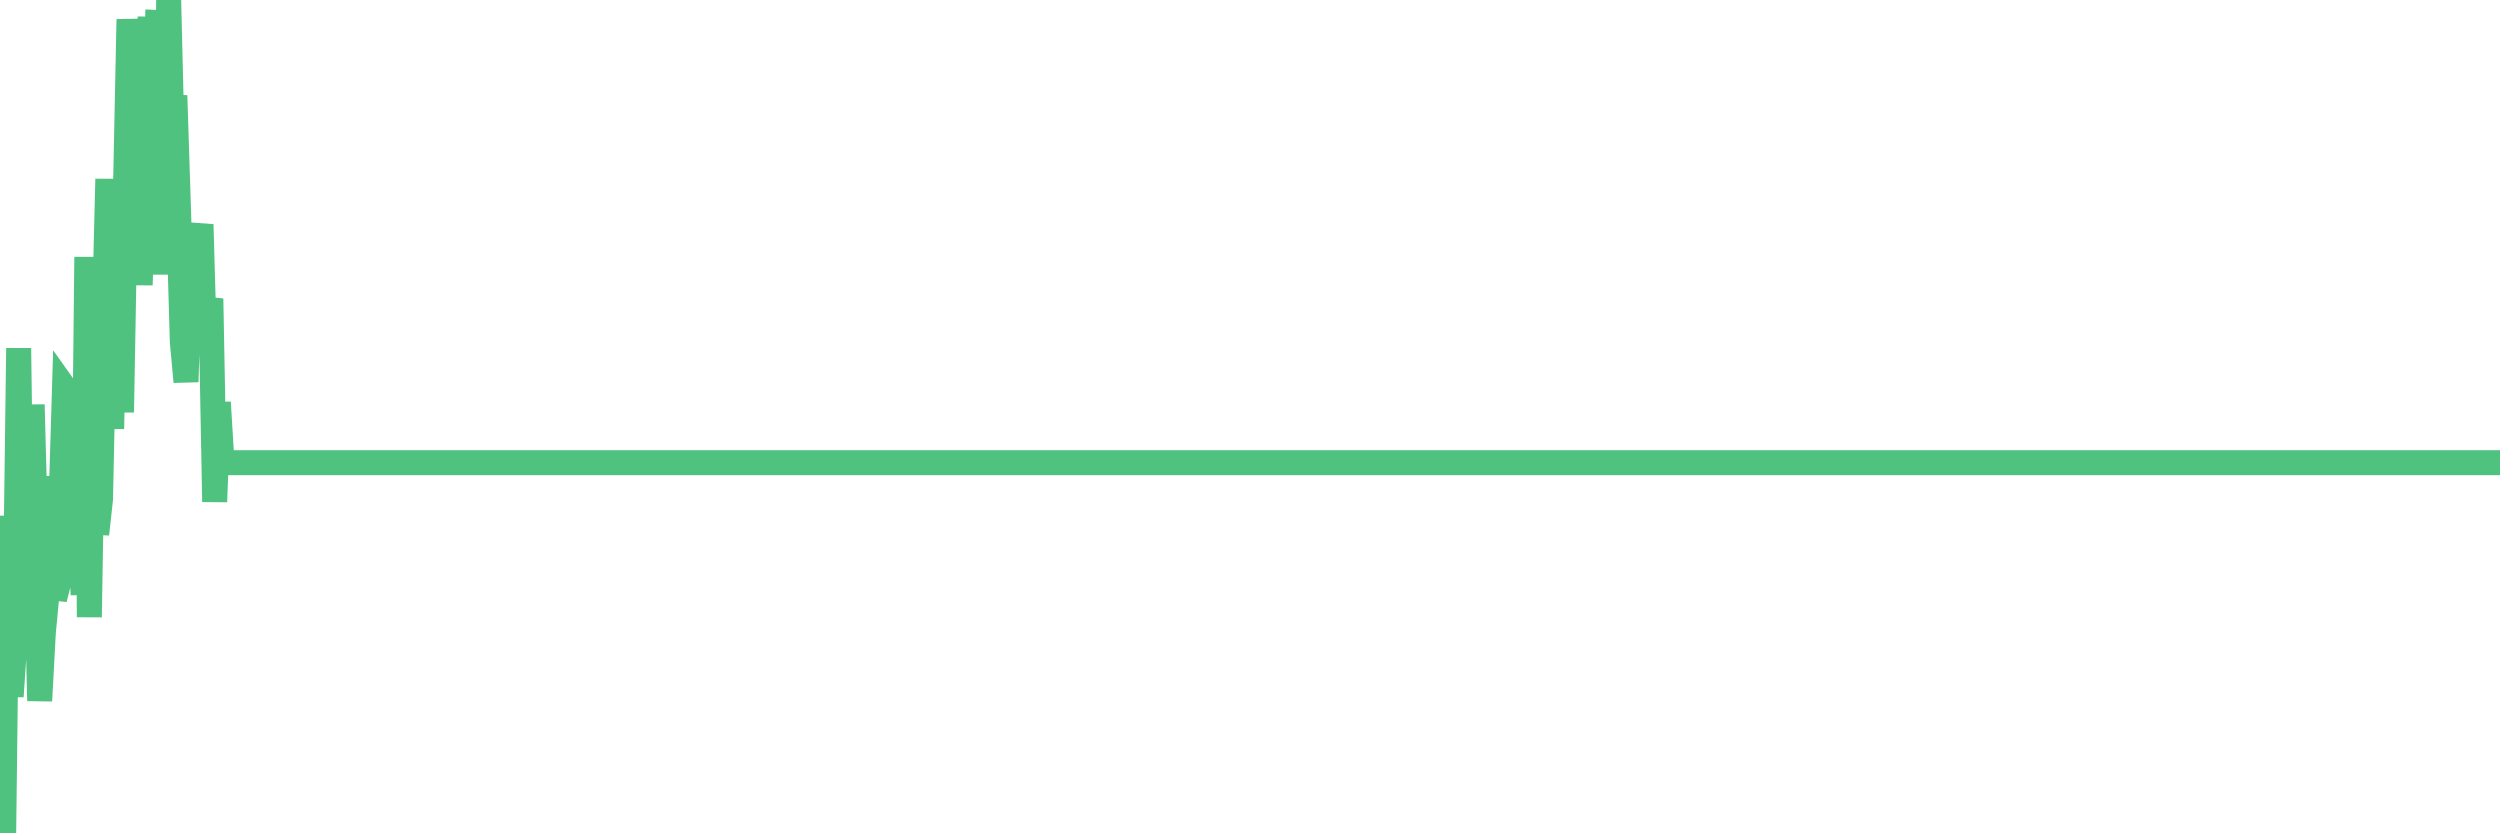 <?xml version="1.0"?><svg width="150px" height="50px" xmlns="http://www.w3.org/2000/svg" xmlns:xlink="http://www.w3.org/1999/xlink"> <polyline fill="none" stroke="#4fc280" stroke-width="1.5px" stroke-linecap="round" stroke-miterlimit="5" points="0.00,39.99 0.22,50.00 0.45,30.95 0.67,41.79 0.89,38.49 1.12,20.89 1.34,37.21 1.56,31.04 1.79,31.88 1.93,24.28 2.16,32.96 2.38,42.05 2.60,37.95 2.83,35.52 3.05,28.58 3.27,35.94 3.50,35.03 3.65,30.62 3.87,23.27 4.09,23.58 4.32,31.64 4.54,33.17 4.76,31.41 4.99,35.68 5.21,15.42 5.36,37.03 5.58,23.77 5.80,32.05 6.03,29.95 6.25,19.61 6.47,10.74 6.70,25.73 6.92,13.89 7.07,13.83 7.29,24.74 7.52,11.79 7.74,1.16 7.96,4.91 8.19,7.92 8.41,17.10 8.63,10.13 8.78,6.39 9.01,1.02 9.23,8.95 9.45,1.35 9.67,1.36 9.90,16.47 10.12,0.00 10.34,9.02 10.49,5.73 10.72,12.91 10.94,20.51 11.16,22.91 11.39,15.74 11.61,18.25 11.83,14.74 12.06,13.47 12.21,18.77 12.43,18.90 12.65,17.92 12.88,30.11 13.10,24.14 13.32,27.76 13.54,27.76 13.77,27.76 13.92,27.76 14.14,27.76 14.36,27.76 14.59,27.76 14.81,27.76 15.03,27.76 15.26,27.76 15.48,27.76 15.63,27.76 15.85,27.76 16.08,27.76 16.30,27.76 16.52,27.76 16.75,27.76 16.97,27.76 17.19,27.76 17.41,27.76 17.56,27.76 17.79,27.76 18.01,27.76 18.23,27.76 18.46,27.76 18.68,27.76 18.90,27.76 19.13,27.76 19.28,27.76 19.50,27.76 19.72,27.76 19.95,27.76 20.17,27.76 20.39,27.76 20.61,27.76 20.84,27.76 20.99,27.76 21.21,27.76 21.43,27.76 21.66,27.76 21.88,27.76 22.10,27.76 22.33,27.76 22.55,27.76 22.70,27.76 22.92,27.76 23.15,27.76 23.37,27.76 23.59,27.76 23.82,27.76 24.04,27.76 24.26,27.76 24.41,27.76 24.63,27.76 24.86,27.76 25.08,27.76 25.30,27.76 25.53,27.76 25.75,27.76 25.97,27.76 26.12,27.76 26.35,27.76 26.57,27.76 26.79,27.76 27.02,27.76 27.24,27.76 27.46,27.76 27.69,27.76 27.83,27.76 28.06,27.76 28.28,27.76 28.50,27.76 28.73,27.76 28.95,27.76 29.17,27.76 29.40,27.76 29.55,27.76 29.77,27.76 29.99,27.76 30.22,27.76 30.44,27.76 30.66,27.76 30.89,27.76 31.11,27.76 31.26,27.76 31.48,27.76 31.70,27.76 31.93,27.76 32.15,27.76 32.37,27.76 32.60,27.76 32.82,27.76 33.04,27.76 33.19,27.76 33.42,27.76 33.64,27.76 33.86,27.76 34.09,27.76 34.31,27.76 34.53,27.76 34.76,27.76 34.90,27.76 35.13,27.76 35.35,27.76 35.57,27.76 35.80,27.76 36.02,27.76 36.24,27.76 36.47,27.76 36.62,27.76 36.84,27.76 37.06,27.76 37.29,27.76 37.51,27.76 37.73,27.76 37.96,27.76 38.18,27.76 38.33,27.76 38.55,27.76 38.77,27.76 39.00,27.76 39.22,27.76 39.44,27.76 39.67,27.76 39.89,27.76 40.04,27.76 40.26,27.76 40.49,27.76 40.71,27.76 40.93,27.76 41.16,27.76 41.38,27.76 41.60,27.76 41.75,27.76 41.97,27.76 42.20,27.76 42.42,27.76 42.64,27.76 42.87,27.76 43.09,27.76 43.31,27.76 43.46,27.76 43.69,27.76 43.91,27.76 44.13,27.76 44.36,27.76 44.58,27.76 44.80,27.76 45.03,27.76 45.17,27.76 45.40,27.76 45.62,27.76 45.84,27.76 46.07,27.76 46.29,27.76 46.51,27.76 46.74,27.76 46.89,27.76 47.11,27.76 47.33,27.76 47.56,27.76 47.78,27.76 48.00,27.76 48.23,27.76 48.45,27.76 48.67,27.76 48.82,27.76 49.04,27.76 49.27,27.76 49.49,27.76 49.71,27.76 49.94,27.76 50.16,27.76 50.38,27.76 50.53,27.76 50.76,27.76 50.98,27.76 51.20,27.76 51.43,27.76 51.65,27.76 51.87,27.76 52.10,27.76 52.24,27.76 52.47,27.76 52.69,27.76 52.91,27.76 53.14,27.76 53.36,27.76 53.58,27.76 53.81,27.76 53.96,27.76 54.18,27.76 54.40,27.76 54.63,27.76 54.85,27.76 55.07,27.76 55.30,27.76 55.52,27.76 55.67,27.76 55.89,27.76 56.11,27.76 56.34,27.76 56.56,27.76 56.78,27.76 57.01,27.76 57.23,27.76 57.38,27.76 57.60,27.76 57.83,27.76 58.05,27.76 58.27,27.76 58.50,27.76 58.72,27.76 58.94,27.76 59.09,27.76 59.31,27.76 59.54,27.76 59.76,27.76 59.98,27.76 60.21,27.76 60.43,27.76 60.65,27.76 60.80,27.76 61.03,27.76 61.25,27.76 61.47,27.76 61.70,27.76 61.92,27.76 62.14,27.76 62.37,27.76 62.51,27.76 62.74,27.76 62.96,27.76 63.18,27.76 63.41,27.76 63.63,27.76 63.85,27.76 64.08,27.76 64.23,27.76 64.45,27.76 64.67,27.76 64.90,27.76 65.12,27.76 65.34,27.76 65.57,27.76 65.79,27.76 66.01,27.76 66.16,27.76 66.38,27.76 66.61,27.76 66.83,27.76 67.05,27.76 67.28,27.76 67.50,27.76 67.72,27.76 67.87,27.76 68.10,27.76 68.32,27.76 68.54,27.76 68.77,27.76 68.99,27.76 69.21,27.76 69.44,27.76 69.58,27.76 69.81,27.76 70.03,27.76 70.25,27.76 70.48,27.76 70.70,27.76 70.92,27.76 71.15,27.76 71.30,27.76 71.52,27.76 71.74,27.76 71.97,27.76 72.19,27.76 72.41,27.76 72.64,27.76 72.86,27.76 73.01,27.76 73.23,27.76 73.45,27.76 73.68,27.76 73.90,27.76 74.12,27.76 74.35,27.76 74.57,27.76 74.72,27.76 74.94,27.76 75.17,27.76 75.39,27.76 75.61,27.76 75.84,27.76 76.06,27.76 76.28,27.76 76.43,27.76 76.66,27.76 76.88,27.76 77.10,27.76 77.32,27.76 77.55,27.76 77.77,27.76 77.99,27.76 78.14,27.76 78.37,27.76 78.59,27.76 78.81,27.76 79.04,27.76 79.26,27.76 79.48,27.76 79.71,27.76 79.86,27.76 80.08,27.76 80.30,27.76 80.52,27.76 80.75,27.76 80.97,27.76 81.19,27.76 81.42,27.76 81.64,27.76 81.79,27.76 82.01,27.76 82.24,27.76 82.46,27.76 82.68,27.76 82.91,27.76 83.13,27.76 83.35,27.76 83.50,27.76 83.73,27.76 83.95,27.76 84.17,27.76 84.39,27.76 84.62,27.76 84.84,27.76 85.06,27.76 85.21,27.76 85.44,27.76 85.66,27.76 85.88,27.76 86.11,27.76 86.33,27.76 86.55,27.76 86.78,27.76 86.93,27.76 87.15,27.76 87.37,27.76 87.60,27.76 87.82,27.76 88.04,27.76 88.26,27.76 88.49,27.76 88.64,27.76 88.86,27.76 89.08,27.76 89.31,27.76 89.53,27.76 89.75,27.76 89.98,27.76 90.20,27.76 90.35,27.76 90.57,27.76 90.80,27.76 91.02,27.76 91.24,27.76 91.47,27.76 91.69,27.76 91.91,27.76 92.06,27.76 92.28,27.76 92.51,27.76 92.73,27.76 92.95,27.76 93.18,27.76 93.40,27.76 93.62,27.76 93.77,27.76 94.00,27.76 94.22,27.76 94.44,27.76 94.67,27.76 94.89,27.76 95.11,27.76 95.34,27.76 95.48,27.76 95.71,27.76 95.93,27.76 96.15,27.76 96.38,27.76 96.60,27.76 96.82,27.76 97.05,27.76 97.27,27.76 97.42,27.76 97.64,27.76 97.87,27.76 98.09,27.76 98.31,27.76 98.54,27.76 98.76,27.76 98.98,27.76 99.13,27.76 99.35,27.76 99.58,27.76 99.80,27.76 100.02,27.76 100.25,27.76 100.47,27.76 100.69,27.76 100.84,27.76 101.07,27.76 101.29,27.76 101.51,27.76 101.74,27.76 101.96,27.76 102.18,27.76 102.41,27.76 102.55,27.76 102.78,27.76 103.00,27.76 103.22,27.76 103.45,27.76 103.67,27.76 103.89,27.76 104.12,27.76 104.27,27.76 104.49,27.76 104.71,27.76 104.94,27.76 105.16,27.76 105.38,27.76 105.61,27.76 105.83,27.76 105.98,27.76 106.20,27.76 106.42,27.76 106.65,27.76 106.87,27.76 107.09,27.76 107.32,27.76 107.54,27.76 107.69,27.76 107.91,27.76 108.14,27.76 108.36,27.76 108.58,27.76 108.81,27.76 109.03,27.76 109.25,27.76 109.40,27.76 109.62,27.76 109.85,27.76 110.07,27.76 110.29,27.76 110.52,27.76 110.74,27.76 110.96,27.76 111.11,27.76 111.34,27.76 111.56,27.76 111.78,27.76 112.01,27.76 112.23,27.76 112.45,27.76 112.68,27.76 112.90,27.76 113.05,27.76 113.27,27.76 113.49,27.76 113.72,27.76 113.94,27.76 114.16,27.76 114.39,27.76 114.61,27.76 114.76,27.76 114.98,27.76 115.21,27.76 115.43,27.76 115.65,27.76 115.88,27.76 116.10,27.76 116.32,27.76 116.47,27.76 116.69,27.76 116.92,27.76 117.14,27.76 117.36,27.76 117.59,27.76 117.81,27.76 118.03,27.76 118.18,27.76 118.41,27.76 118.63,27.76 118.85,27.76 119.08,27.76 119.30,27.76 119.52,27.76 119.75,27.76 119.89,27.76 120.12,27.76 120.34,27.76 120.56,27.76 120.79,27.76 121.01,27.76 121.23,27.76 121.46,27.76 121.61,27.76 121.83,27.76 122.05,27.76 122.28,27.76 122.50,27.76 122.72,27.76 122.95,27.76 123.17,27.76 123.32,27.76 123.54,27.76 123.76,27.76 123.99,27.76 124.21,27.76 124.43,27.76 124.66,27.76 124.88,27.76 125.03,27.76 125.25,27.76 125.48,27.76 125.70,27.76 125.92,27.76 126.15,27.76 126.37,27.76 126.59,27.76 126.74,27.76 126.96,27.76 127.19,27.76 127.41,27.76 127.63,27.76 127.86,27.76 128.08,27.76 128.30,27.76 128.45,27.76 128.68,27.76 128.90,27.76 129.12,27.76 129.35,27.76 129.57,27.76 129.79,27.76 130.02,27.76 130.24,27.76 130.39,27.76 130.61,27.76 130.83,27.76 131.06,27.76 131.28,27.76 131.50,27.76 131.73,27.76 131.95,27.76 132.10,27.76 132.32,27.76 132.55,27.76 132.77,27.76 132.99,27.76 133.22,27.76 133.44,27.76 133.66,27.76 133.81,27.76 134.03,27.76 134.26,27.76 134.48,27.76 134.70,27.76 134.93,27.76 135.15,27.76 135.37,27.76 135.52,27.76 135.75,27.76 135.97,27.76 136.19,27.76 136.42,27.76 136.64,27.76 136.86,27.76 137.09,27.76 137.23,27.76 137.46,27.76 137.68,27.76 137.90,27.76 138.13,27.76 138.35,27.76 138.57,27.76 138.80,27.76 138.95,27.76 139.17,27.76 139.39,27.76 139.62,27.76 139.84,27.76 140.06,27.76 140.29,27.76 140.51,27.76 140.66,27.76 140.88,27.76 141.10,27.76 141.33,27.76 141.55,27.76 141.77,27.76 142.00,27.76 142.22,27.76 142.37,27.76 142.59,27.76 142.82,27.76 143.04,27.76 143.26,27.76 143.49,27.76 143.71,27.76 143.93,27.76 144.08,27.76 144.30,27.76 144.53,27.76 144.75,27.76 144.97,27.76 145.20,27.76 145.42,27.76 145.64,27.76 145.87,27.76 146.02,27.76 146.24,27.76 146.46,27.76 146.69,27.76 146.91,27.76 147.13,27.76 147.36,27.76 147.58,27.76 147.73,27.76 147.95,27.76 148.17,27.76 148.40,27.76 148.62,27.76 148.84,27.76 149.07,27.76 149.29,27.76 149.44,27.76 149.66,27.76 149.89,27.76 150.00,27.76 "/></svg>